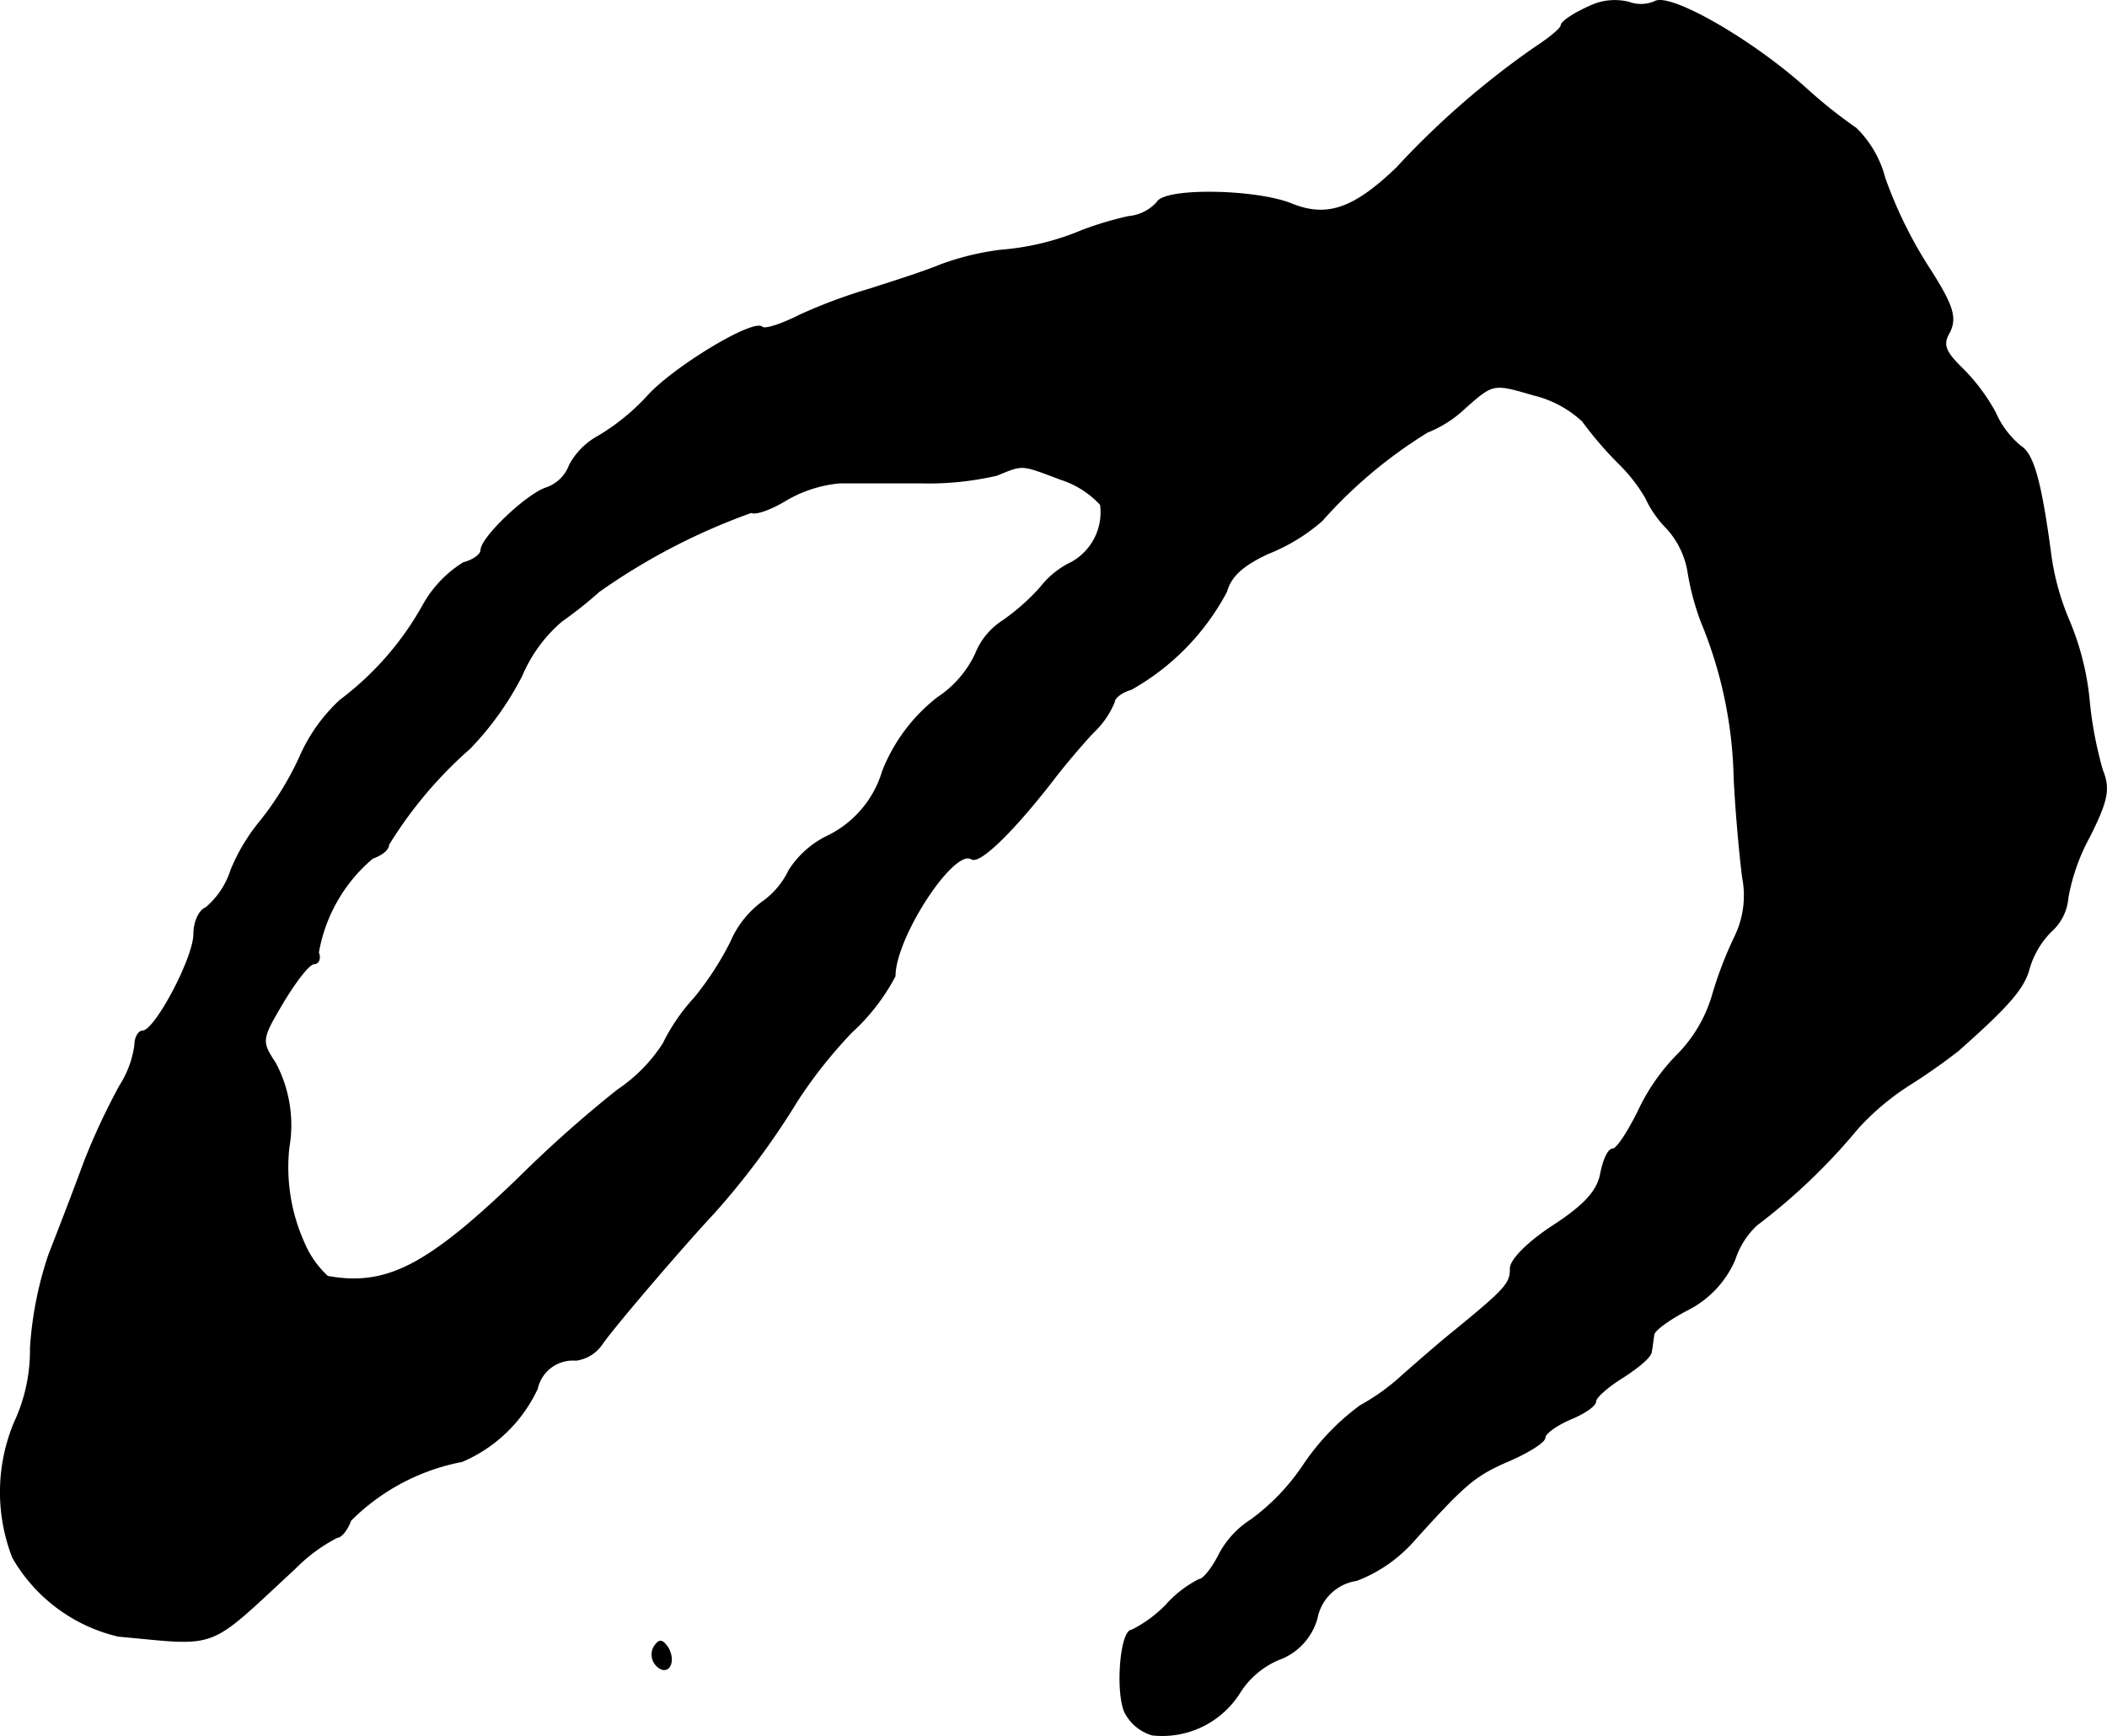 <?xml version="1.0" encoding="UTF-8"?>
<svg xmlns="http://www.w3.org/2000/svg"
     version="1.1"
     width="5.335mm"
     height="4.396mm"
     viewBox="0 0 15.124 12.462">
   <defs>
      <style type="text/css"><![CDATA[
      .a {
        stroke: #000;
        stroke-linecap: round;
        stroke-linejoin: round;
        stroke-width: 0.01px;
      }
    ]]></style>
   </defs>
   <path class="a"
         d="M11.408.048c-.109.048-.2.109-.2.133s-.091.097-.194.164a6.054,6.054,0,0,0-.987.86c-.309.297-.503.363-.757.26s-.909-.115-.963-.012a.315.315,0,0,1-.206.103,2.474,2.474,0,0,0-.327.097,1.887,1.887,0,0,1-.594.145,1.94,1.94,0,0,0-.424.103c-.133.055-.363.127-.515.176a3.767,3.767,0,0,0-.503.188c-.133.067-.248.103-.267.085-.061-.061-.642.291-.824.497a1.576,1.576,0,0,1-.351.285.513.513,0,0,0-.206.206.273.273,0,0,1-.164.164c-.139.042-.472.357-.472.448,0,.03-.055.073-.127.091a.835.835,0,0,0-.285.297,2.179,2.179,0,0,1-.6.69,1.216,1.216,0,0,0-.291.412,2.215,2.215,0,0,1-.285.46,1.363,1.363,0,0,0-.206.345.589.589,0,0,1-.182.273c-.048.018-.085.103-.085.188,0,.17-.279.697-.369.697-.03,0-.055.048-.055.103a.727.727,0,0,1-.109.291,4.855,4.855,0,0,0-.254.545c-.073.2-.188.497-.254.666A2.596,2.596,0,0,0,.22,9.679a1.223,1.223,0,0,1-.115.533,1.294,1.294,0,0,0-.012.969,1.183,1.183,0,0,0,.757.563c.733.067.624.109,1.266-.485a1.194,1.194,0,0,1,.303-.224c.03,0,.073-.055.097-.121a1.537,1.537,0,0,1,.8-.424,1.049,1.049,0,0,0,.539-.521.263.263,0,0,1,.279-.206.267.267,0,0,0,.182-.109c.085-.127.612-.739.806-.945A5.53,5.53,0,0,0,5.72,7.904a3.383,3.383,0,0,1,.394-.497,1.47,1.47,0,0,0,.309-.4c0-.279.424-.927.551-.842.061.036.309-.212.581-.563.073-.097.206-.254.291-.345a.626.626,0,0,0,.151-.218c0-.03.055-.073.121-.091A1.735,1.735,0,0,0,8.803,4.246c.03-.109.115-.188.297-.273a1.335,1.335,0,0,0,.388-.236,3.368,3.368,0,0,1,.757-.636.843.843,0,0,0,.273-.176c.2-.176.2-.176.491-.091a.789.789,0,0,1,.351.188,2.646,2.646,0,0,0,.26.303,1.18,1.18,0,0,1,.194.248.762.762,0,0,0,.151.218.613.613,0,0,1,.151.303,1.866,1.866,0,0,0,.097.369,3.093,3.093,0,0,1,.236,1.121c.012.248.042.569.061.715a.676.676,0,0,1-.055.424,2.804,2.804,0,0,0-.164.43,1.011,1.011,0,0,1-.248.418,1.45,1.45,0,0,0-.285.412c-.073.145-.151.267-.182.267s-.067.079-.085.176c-.024.127-.121.23-.345.376-.176.115-.303.242-.303.303,0,.109-.03.145-.4.448-.121.097-.285.242-.369.315a1.541,1.541,0,0,1-.309.224,1.713,1.713,0,0,0-.406.424,1.57,1.57,0,0,1-.376.394.659.659,0,0,0-.23.248c-.048.097-.115.182-.145.182a.801.801,0,0,0-.236.182.916.916,0,0,1-.248.182c-.079,0-.115.436-.048.588A.324.324,0,0,0,8.27,12.453a.655.655,0,0,0,.624-.297.617.617,0,0,1,.279-.242.44.44,0,0,0,.279-.297.341.341,0,0,1,.285-.273,1.043,1.043,0,0,0,.388-.26c.388-.43.454-.491.709-.6.139-.061.254-.133.254-.164s.085-.091.182-.133c.103-.042.182-.097.182-.127s.091-.109.2-.176c.103-.067.2-.145.2-.182.006-.03.012-.085.018-.121,0-.03.109-.109.236-.176a.722.722,0,0,0,.345-.363.587.587,0,0,1,.157-.248,4.355,4.355,0,0,0,.727-.696,1.84,1.84,0,0,1,.357-.303,4.386,4.386,0,0,0,.363-.254c.363-.321.472-.448.509-.588a.625.625,0,0,1,.157-.267.36.36,0,0,0,.121-.242,1.447,1.447,0,0,1,.157-.442c.127-.254.145-.339.091-.472a2.776,2.776,0,0,1-.097-.521,1.962,1.962,0,0,0-.139-.545,1.835,1.835,0,0,1-.139-.515c-.067-.491-.121-.69-.212-.745a.653.653,0,0,1-.182-.242,1.369,1.369,0,0,0-.248-.327c-.115-.115-.133-.164-.079-.254.048-.103.024-.188-.151-.46a3.134,3.134,0,0,1-.315-.642.771.771,0,0,0-.206-.357,3.475,3.475,0,0,1-.351-.279C12.576.285,11.989-.048,11.88.012a.253.253,0,0,1-.188.006A.415.415,0,0,0,11.408.048ZM7.616,3.44a.663.663,0,0,1,.285.182.412.412,0,0,1-.212.418.618.618,0,0,0-.218.176,1.524,1.524,0,0,1-.273.242.503.503,0,0,0-.194.236.765.765,0,0,1-.273.315,1.246,1.246,0,0,0-.394.527.759.759,0,0,1-.394.466.676.676,0,0,0-.279.248.582.582,0,0,1-.188.224.695.695,0,0,0-.23.291,2.231,2.231,0,0,1-.26.4,1.366,1.366,0,0,0-.224.327,1.151,1.151,0,0,1-.327.333,8.83,8.83,0,0,0-.715.636c-.648.624-.945.781-1.369.703a.691.691,0,0,1-.17-.242,1.322,1.322,0,0,1-.109-.684.943.943,0,0,0-.097-.606c-.103-.157-.103-.17.055-.436.091-.151.188-.279.224-.279.03,0,.048-.036.03-.079A1.144,1.144,0,0,1,2.673,6.16c.067-.024.115-.061.115-.097A3.025,3.025,0,0,1,3.37,5.373a2.164,2.164,0,0,0,.376-.527,1.057,1.057,0,0,1,.285-.388,2.923,2.923,0,0,0,.267-.212A4.549,4.549,0,0,1,5.393,3.677c.03.018.145-.024.254-.091A.928.928,0,0,1,6.029,3.465h.581a2.168,2.168,0,0,0,.545-.055C7.349,3.331,7.325,3.331,7.616,3.44Z"/>
   <path class="a"
         d="M4.696,11.823a.112.112,0,0,0,.018.133c.079.079.139-.024.079-.127C4.751,11.769,4.733,11.769,4.696,11.823Z"/>
</svg>
